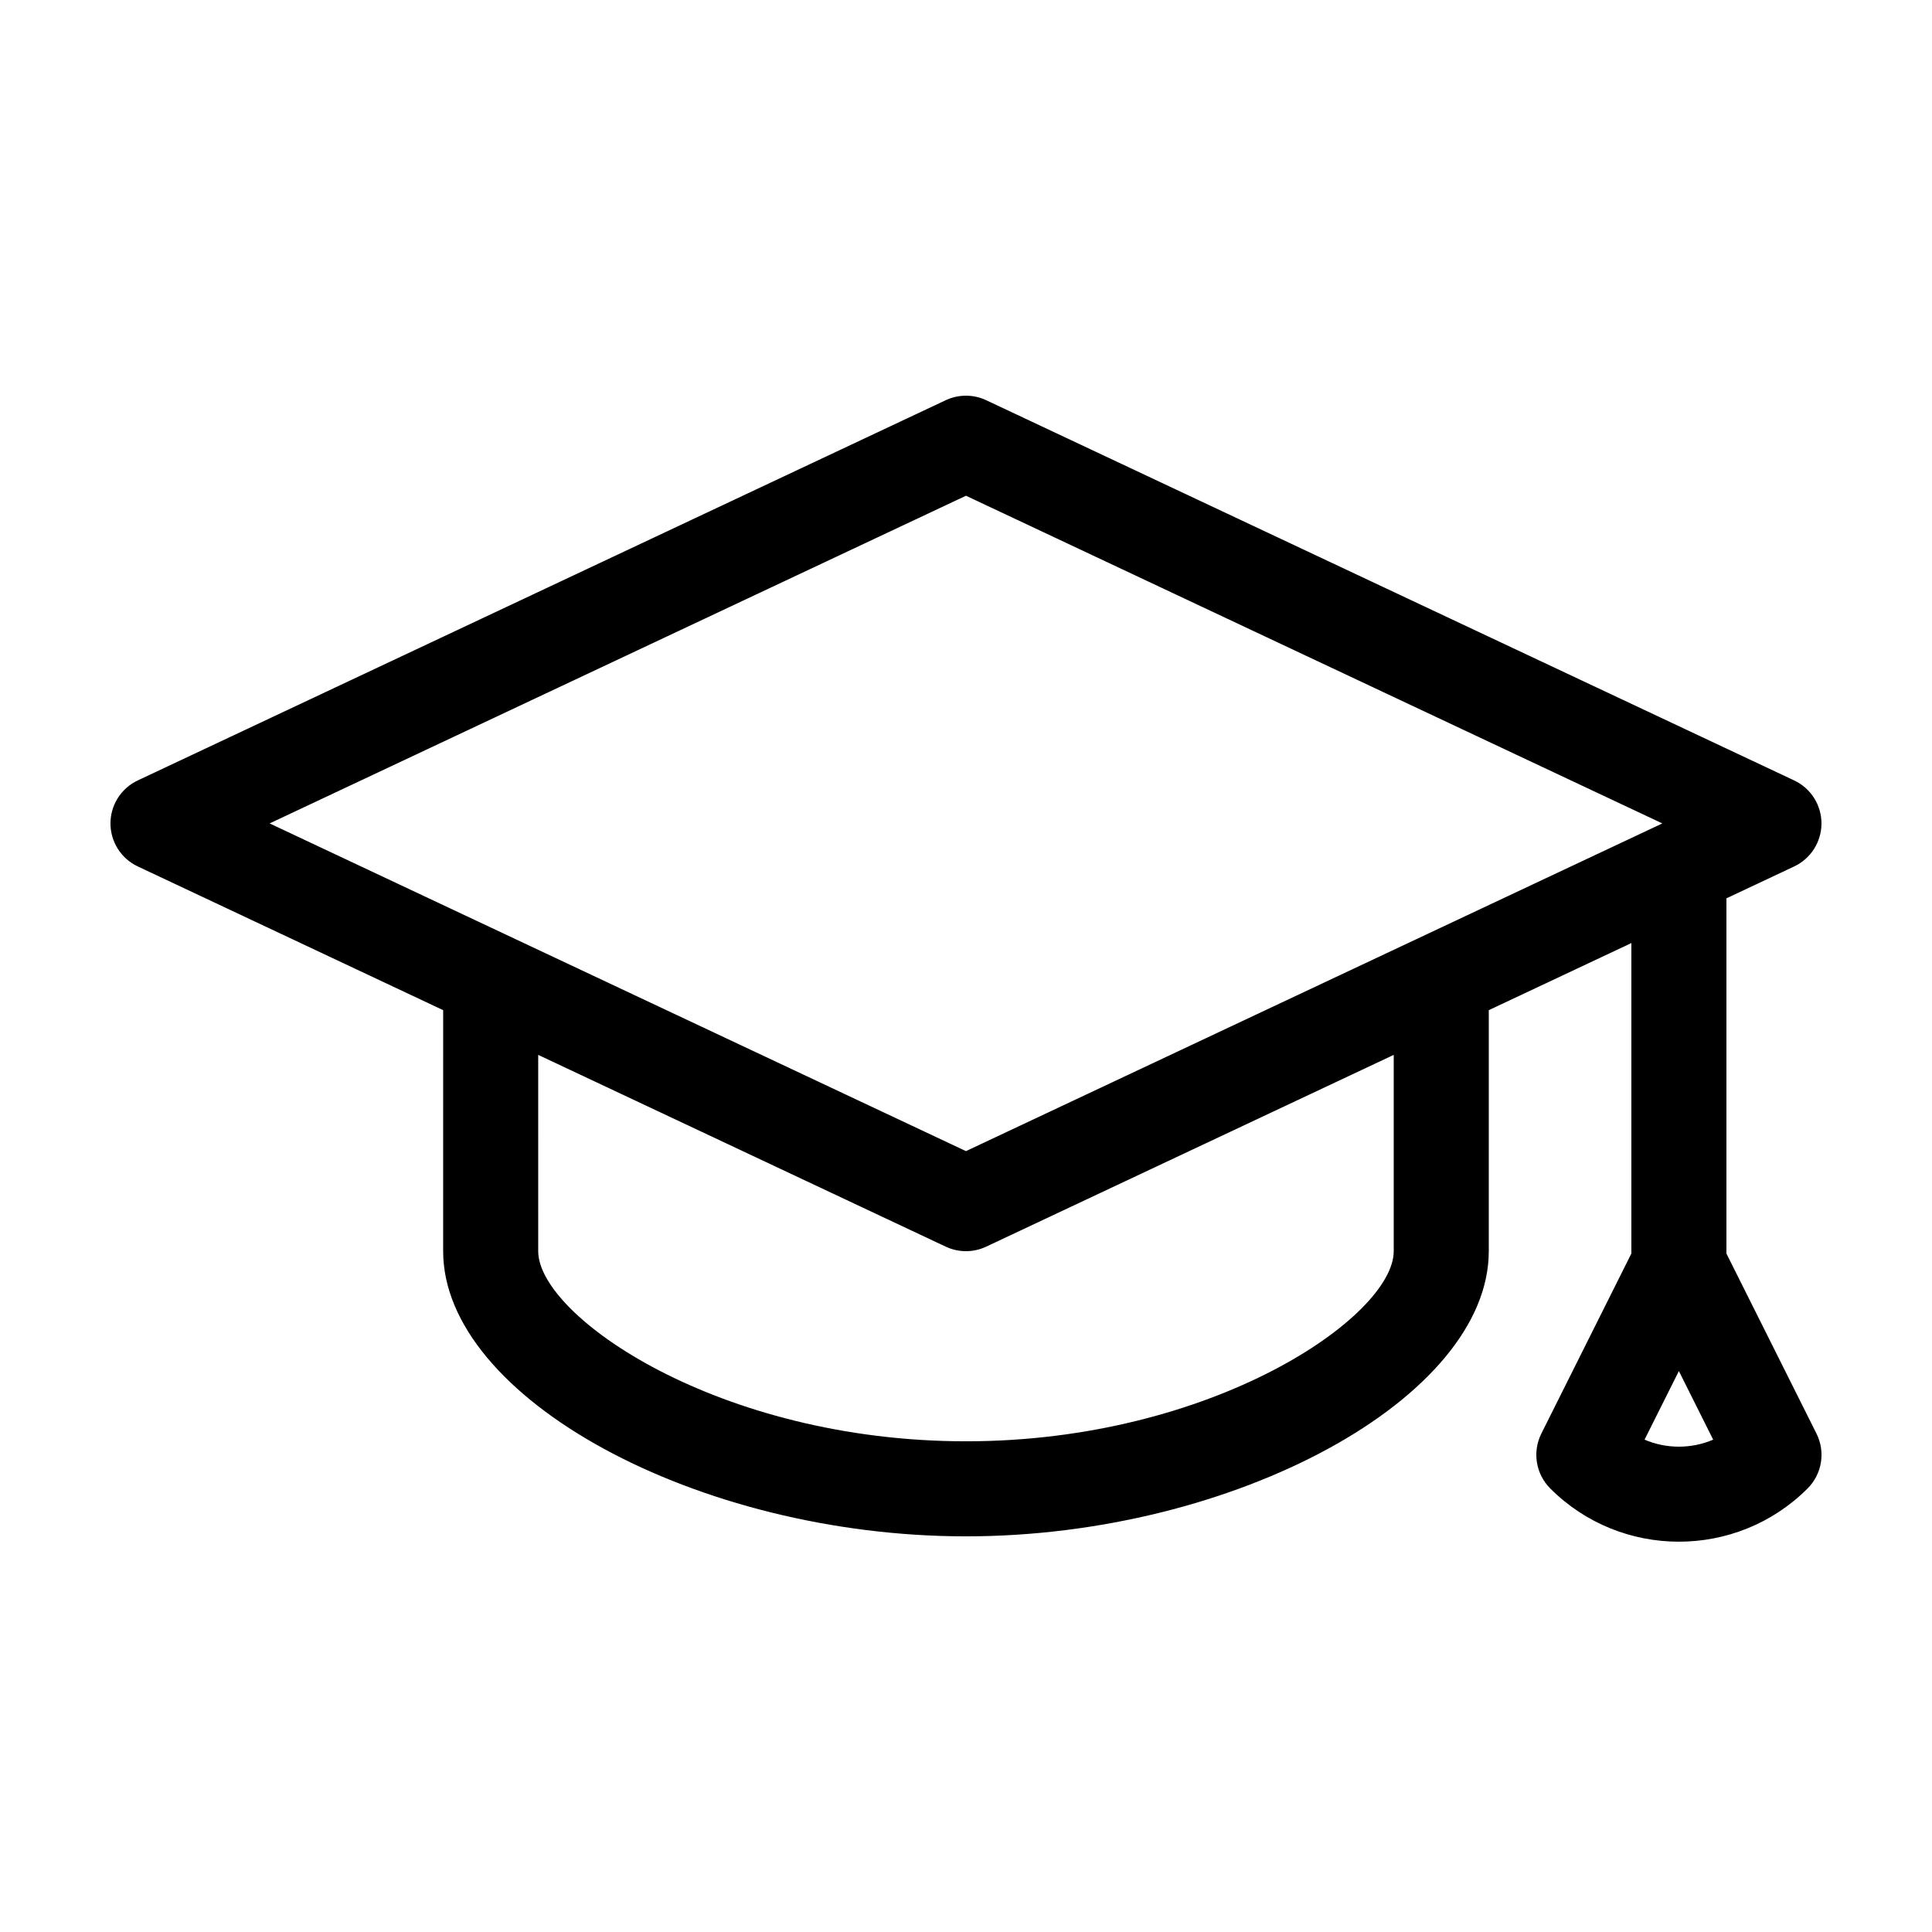 <?xml version="1.0" encoding="UTF-8"?>
<!-- Uploaded to: ICON Repo, www.svgrepo.com, Generator: ICON Repo Mixer Tools -->
<svg fill="#000000" width="800px" height="800px" version="1.1" viewBox="144 144 512 512" xmlns="http://www.w3.org/2000/svg">
 <path d="m601.52 476.2v-94.133l17.957-8.449c4.41-2.078 7.231-6.523 7.231-11.402 0-4.875-2.82-9.32-7.234-11.395l-214.12-100.76c-3.394-1.598-7.332-1.598-10.727 0l-214.12 100.76c-4.41 2.074-7.231 6.519-7.231 11.395s2.82 9.32 7.234 11.395l80.934 38.09-0.004 63.875c0 38.844 67.328 75.57 138.55 75.57s138.55-36.727 138.55-75.57l0.004-63.875 37.785-17.781v82.277l-23.859 47.723c-2.422 4.848-1.473 10.707 2.363 14.539 9.395 9.402 21.746 14.102 34.098 14.102 12.352 0 24.695-4.699 34.098-14.102 3.836-3.836 4.785-9.688 2.363-14.539zm-88.168-0.625c0 17.246-47.871 50.383-113.36 50.383s-113.36-33.137-113.36-50.383l-0.004-52.02 108 50.82c1.695 0.801 3.531 1.199 5.363 1.199 1.828 0 3.668-0.398 5.359-1.199l108-50.82zm-113.36-26.516-184.54-86.844 184.54-86.84 184.54 86.84zm179.83 76.465 9.094-18.184 9.094 18.184c-5.789 2.477-12.398 2.477-18.188 0z"/>
</svg>